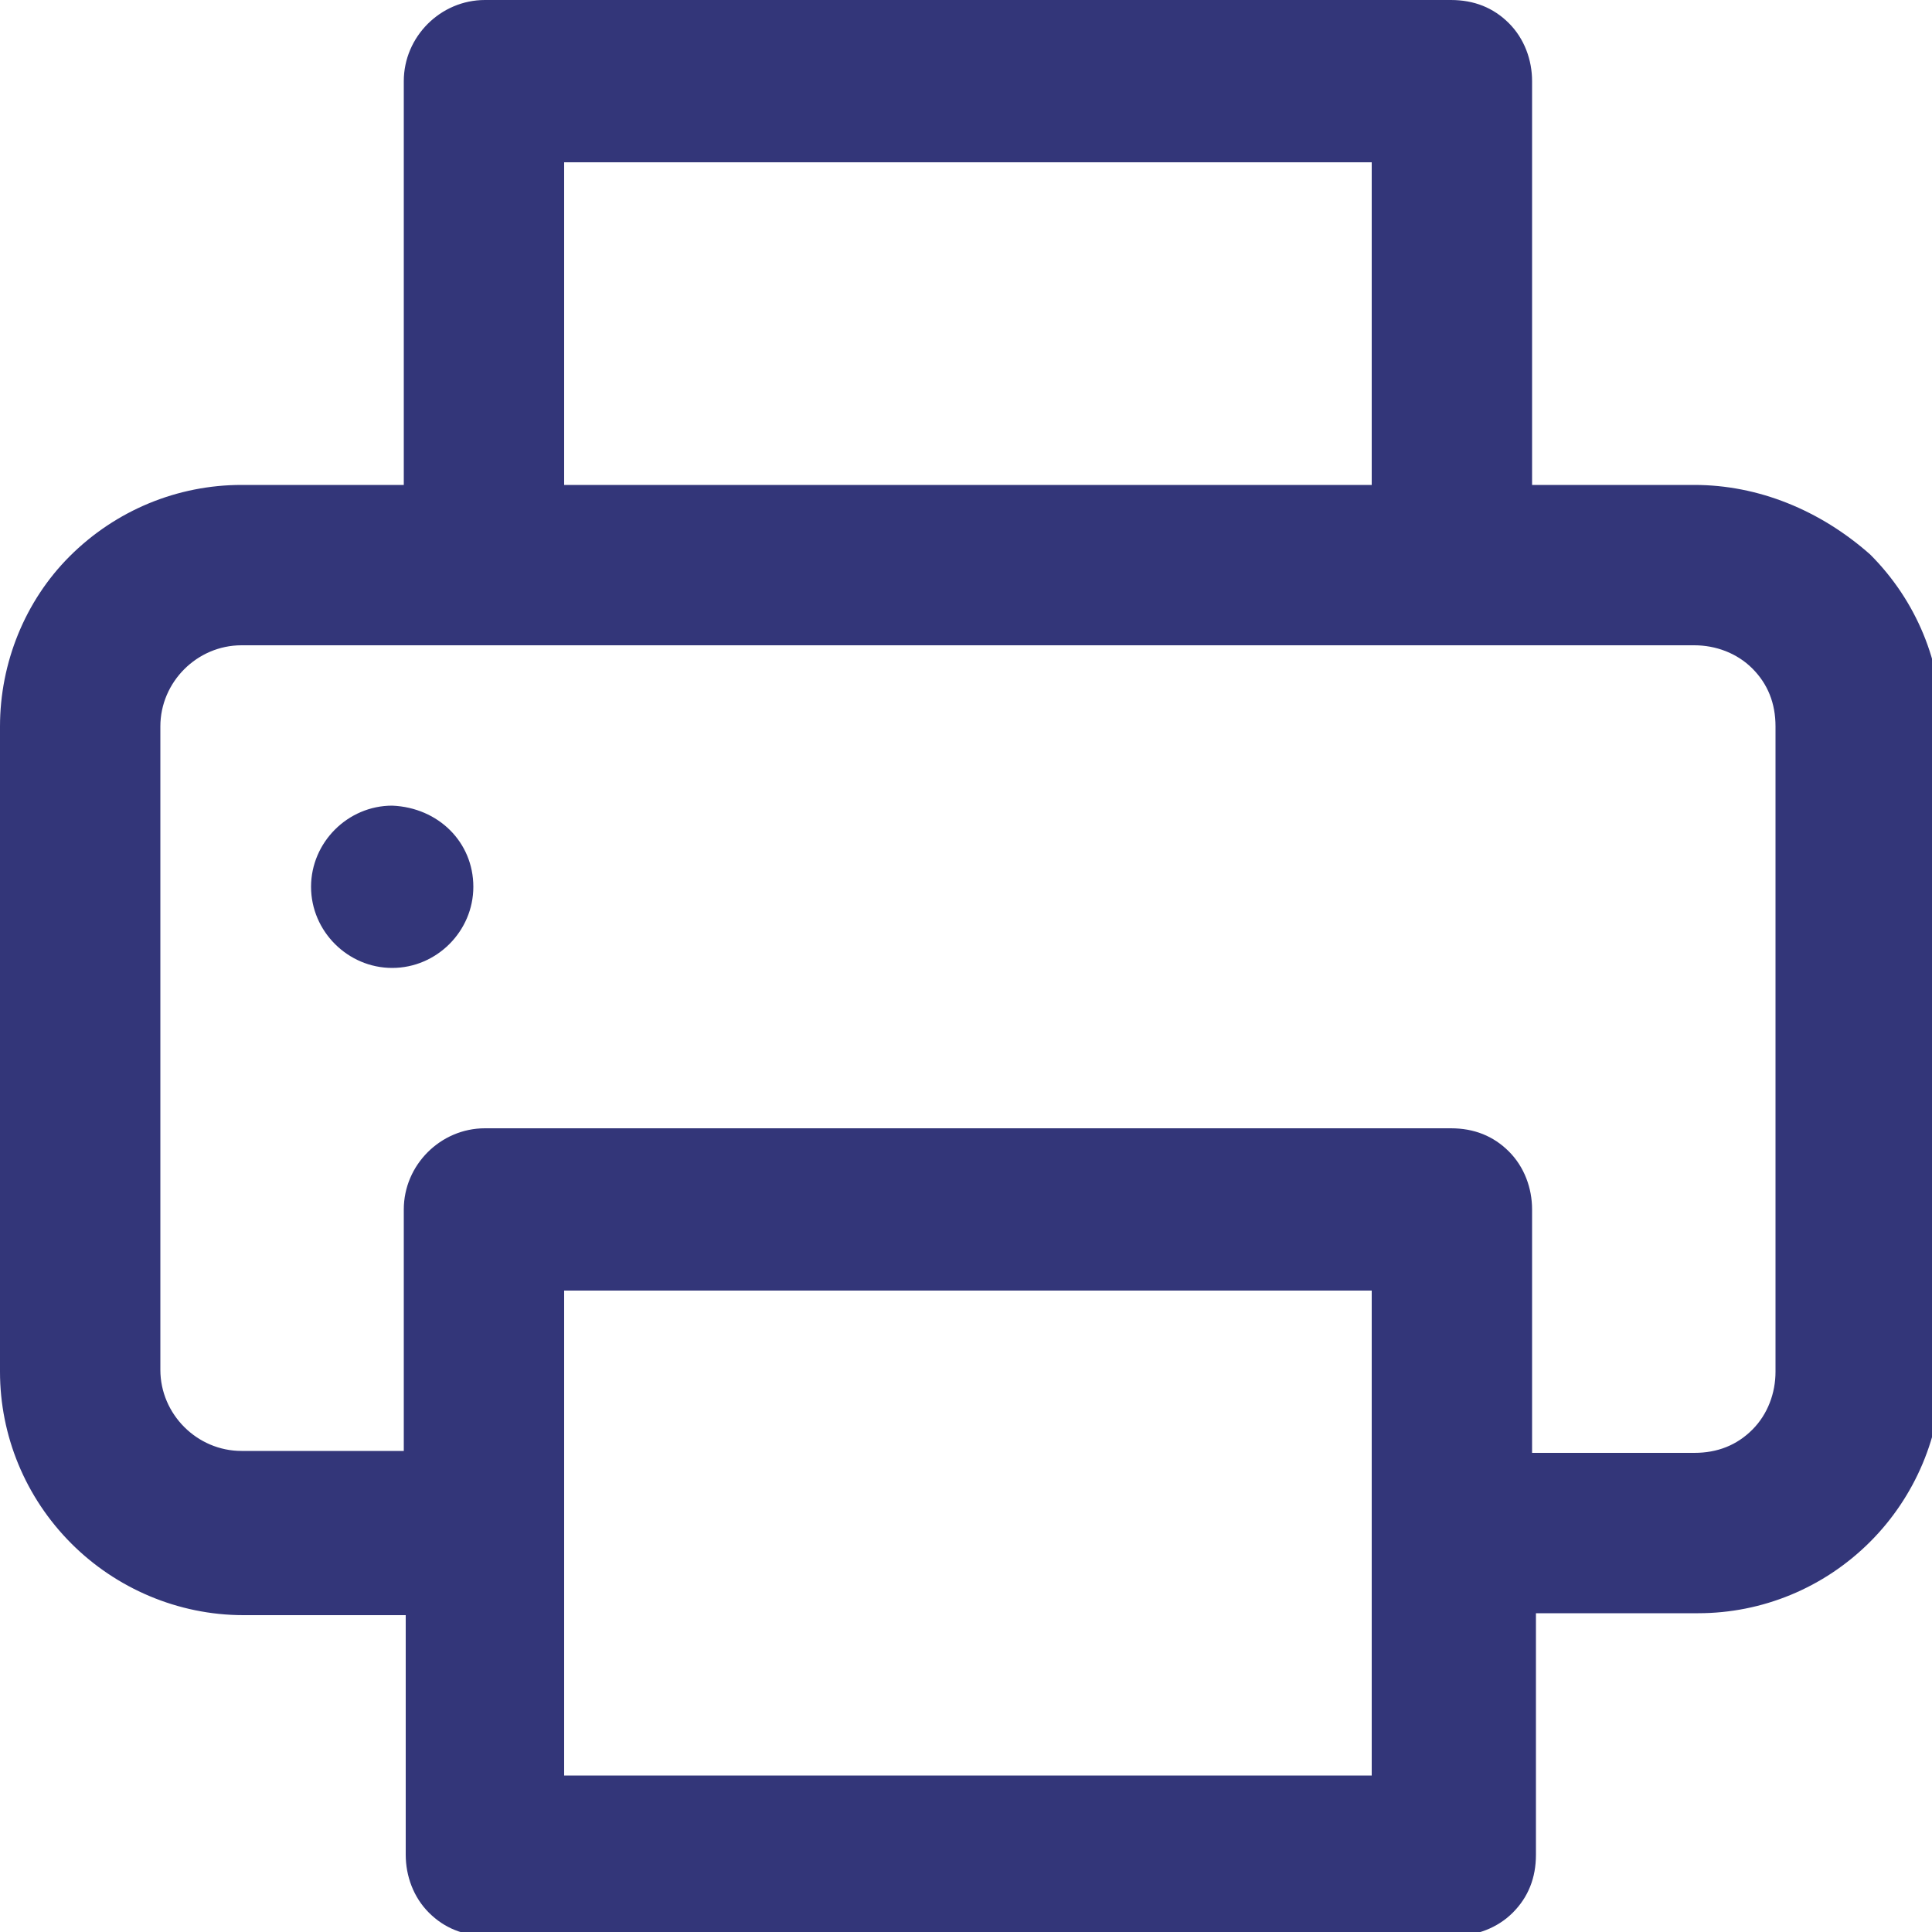 <svg xmlns="http://www.w3.org/2000/svg" viewBox="0 0 100 100" fill="#333679"><path d="M87.7 25.1h-8.4V4.2c0-1.1-.4-2.2-1.2-3Q76.9 0 75.1 0h-50c-2.3 0-4.2 1.9-4.2 4.2v20.9h-8.4c-3.3 0-6.5 1.3-8.9 3.7C1.3 31.1 0 34.3 0 37.6V71c0 3.3 1.3 6.5 3.7 8.9 2.3 2.3 5.5 3.7 8.9 3.7H21V96c0 1.1.4 2.2 1.2 3q1.2 1.2 3 1.2h50.1c1.1 0 2.2-.4 3-1.2q1.2-1.2 1.2-3V83.5h8.4c3.3 0 6.5-1.3 8.9-3.7 2.3-2.3 3.7-5.5 3.7-8.9V37.6c0-3.3-1.3-6.5-3.7-8.9-2.6-2.3-5.8-3.6-9.1-3.6M29.2 8.4H71v16.7H29.2zM71 91.9H29.2V66.8H71zM91.9 71c0 1.1-.4 2.2-1.2 3q-1.2 1.2-3 1.2h-8.4V62.6c0-1.1-.4-2.2-1.2-3q-1.2-1.2-3-1.2h-50c-2.3 0-4.2 1.9-4.2 4.2v12.5h-8.4c-2.3 0-4.2-1.9-4.2-4.2V37.6c0-2.3 1.9-4.2 4.2-4.2h75.2c1.1 0 2.2.4 3 1.2q1.2 1.2 1.2 3z"/><path d="M24.5 45.9c0 2.3-1.9 4.2-4.2 4.2s-4.2-1.9-4.2-4.2 1.9-4.2 4.2-4.2c2.4.1 4.2 1.9 4.2 4.2"/></svg>